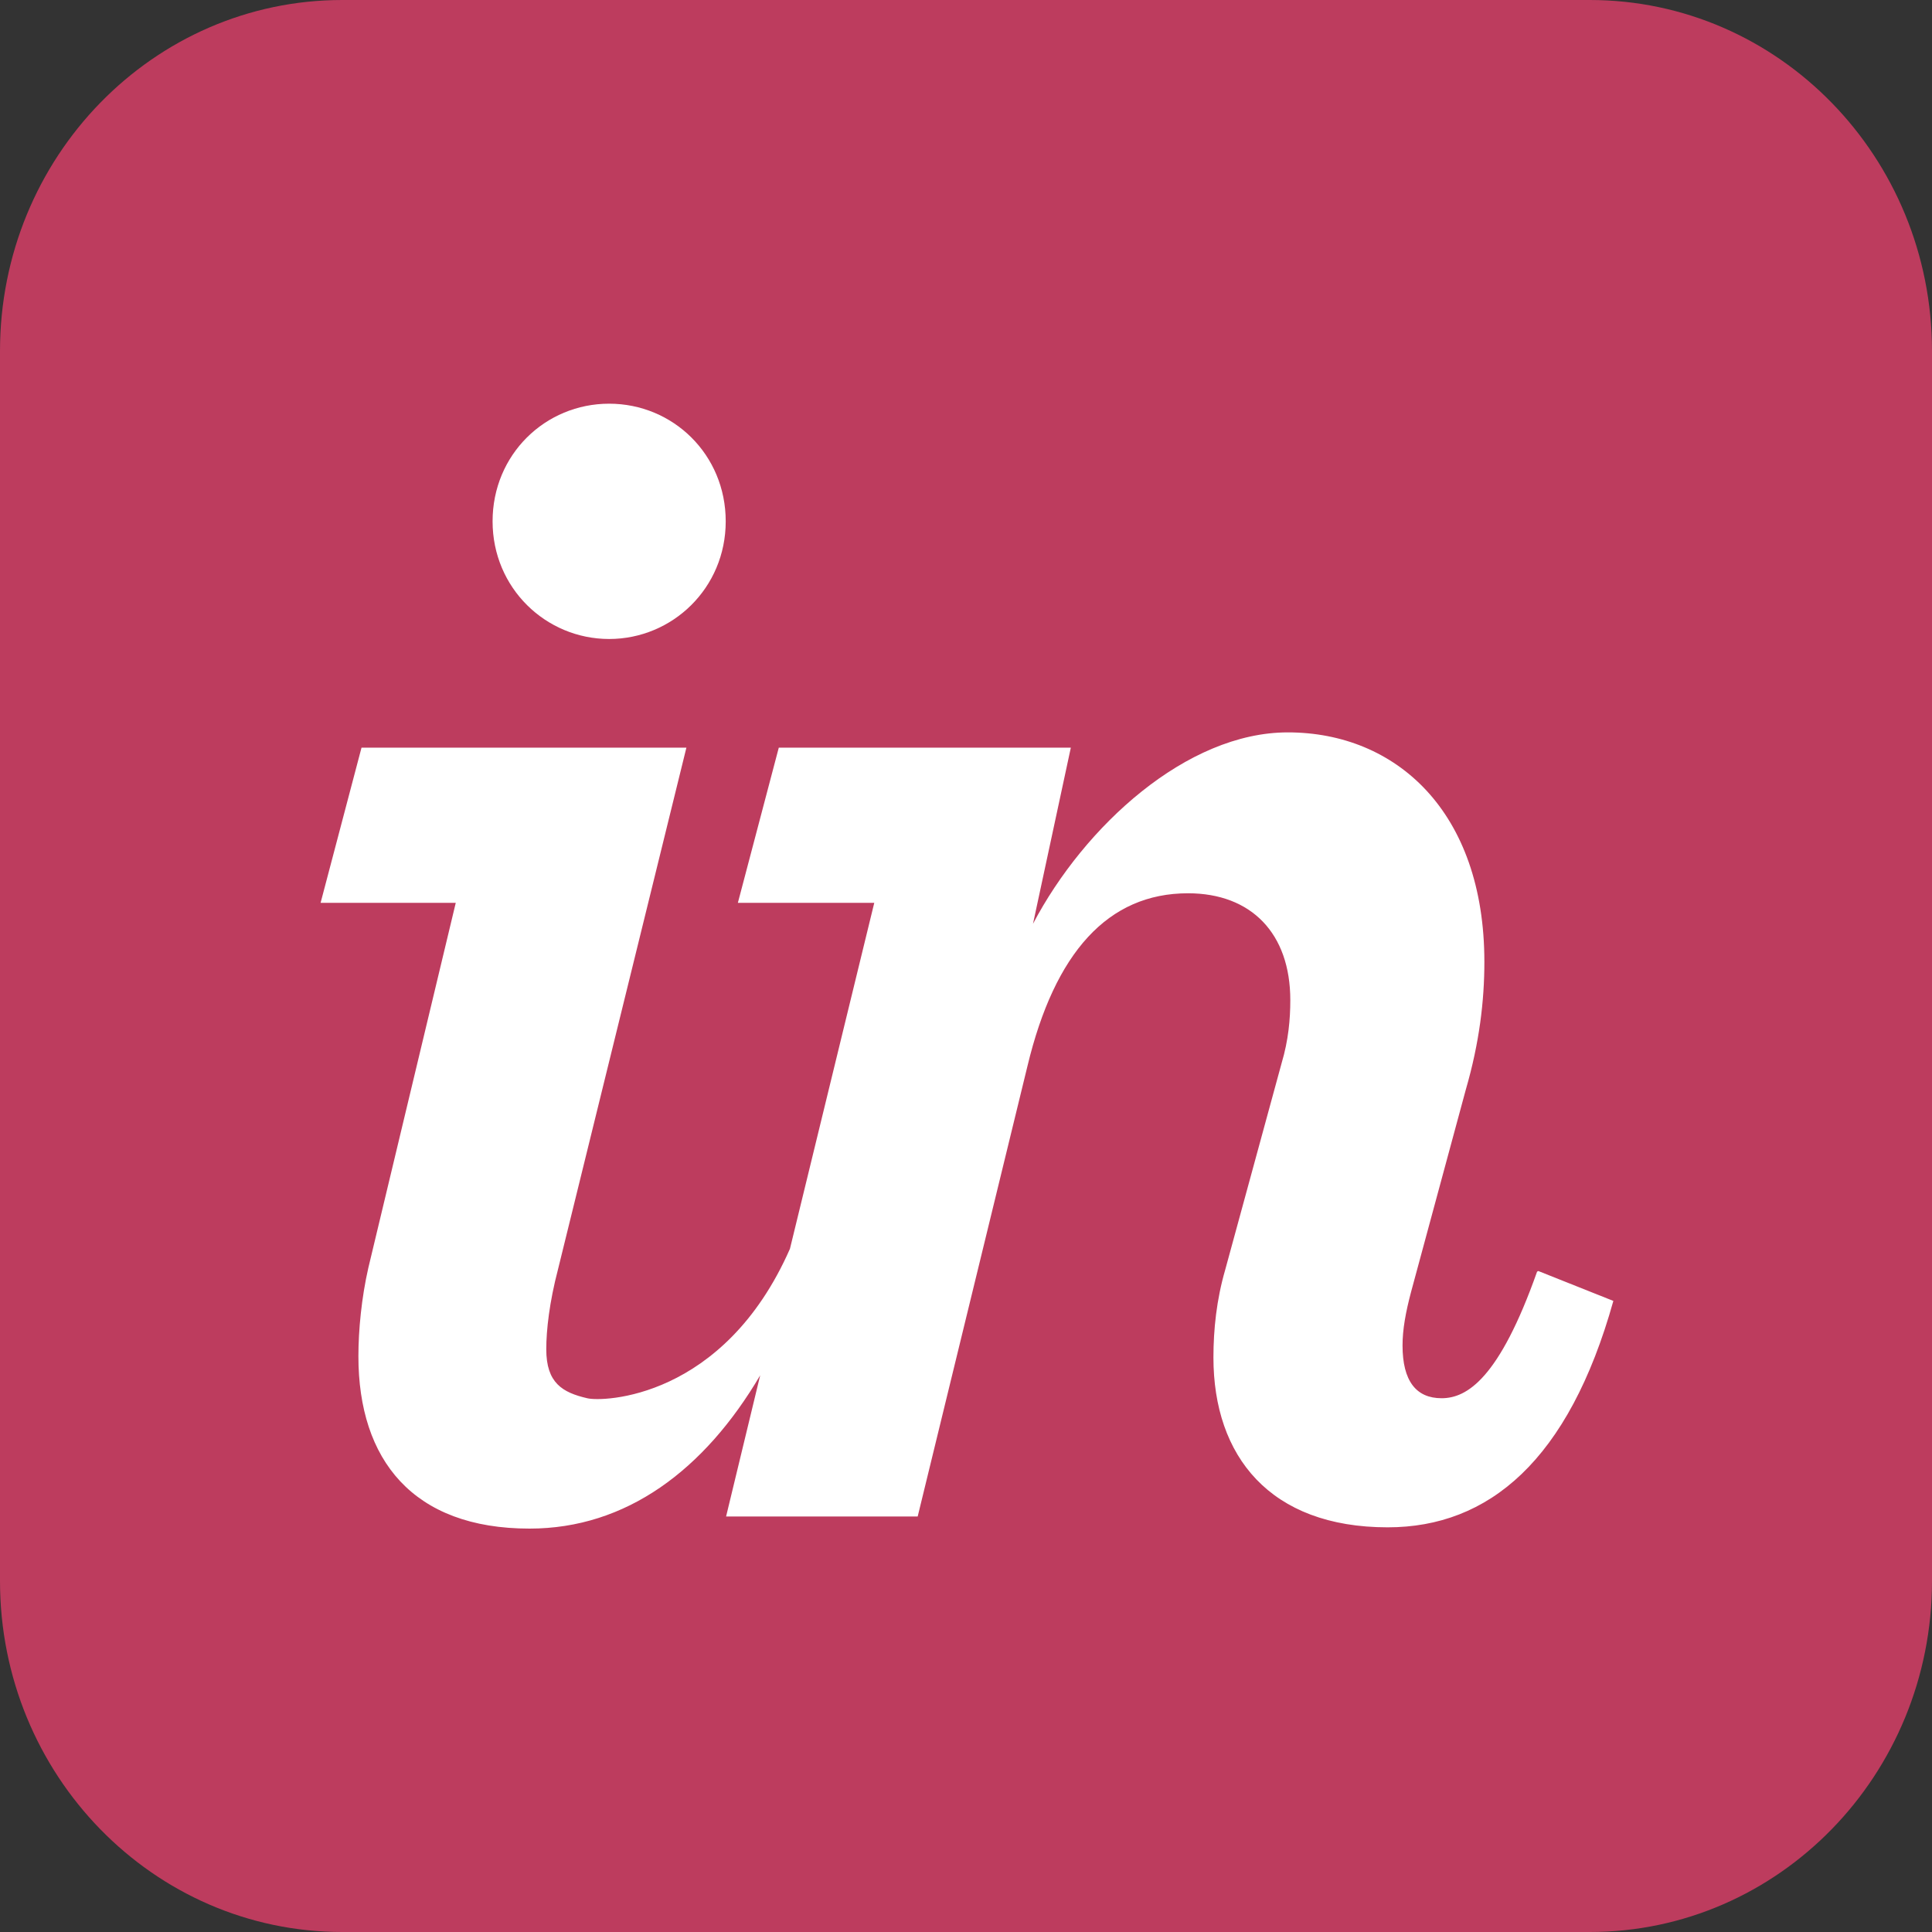 <svg width="100" height="100" viewBox="0 0 100 100" fill="none" xmlns="http://www.w3.org/2000/svg">
<rect x="0" y="0" width="100" height="100" fill="#333333" stroke="none"/>
<path d="M82.285 0H17.715C7.931 0 0 8.135 0 18.17V81.83C0 91.865 7.931 100 17.715 100H82.285C92.069 100 100 91.865 100 81.83V18.17C100 8.135 92.069 0 82.285 0Z" fill="#BD3C5E"/>
<path d="M31.529 33.074C34.803 33.074 37.563 30.44 37.563 26.984C37.563 23.528 34.835 20.895 31.529 20.895C28.224 20.895 25.496 23.528 25.496 26.984C25.496 30.44 28.256 33.074 31.529 33.074Z" fill="white"/>
<path d="M79.559 65.821C77.602 71.351 75.933 72.372 74.617 72.372C73.301 72.372 72.595 71.483 72.595 69.64C72.595 68.817 72.755 67.928 73.044 66.842L75.868 56.407C76.575 53.971 76.831 51.799 76.831 49.791C76.831 41.99 72.242 37.908 66.658 37.908C61.427 37.908 56.132 42.747 53.468 47.816L55.426 38.698H40.31L38.192 46.73H45.252L40.888 64.636C37.454 72.438 31.164 72.569 30.393 72.372C29.11 72.075 28.275 71.582 28.275 69.837C28.275 68.85 28.436 67.401 28.885 65.69L35.528 38.698H18.712L16.594 46.73H23.59L19.065 65.624C18.712 67.171 18.551 68.85 18.551 70.199C18.551 75.565 21.375 79.12 27.409 79.12C32.415 79.12 36.459 76.091 39.347 71.187L37.582 78.494H47.499L53.179 55.189C54.591 49.297 57.351 46.236 61.491 46.236C64.764 46.236 66.786 48.31 66.786 51.766C66.786 52.754 66.69 53.84 66.337 55.025L63.417 65.723C62.967 67.27 62.807 68.817 62.807 70.265C62.807 75.367 65.727 79.054 71.825 79.054C77.056 79.054 81.196 75.597 83.507 67.335L79.623 65.788L79.559 65.821Z" fill="white"/>
</svg>
